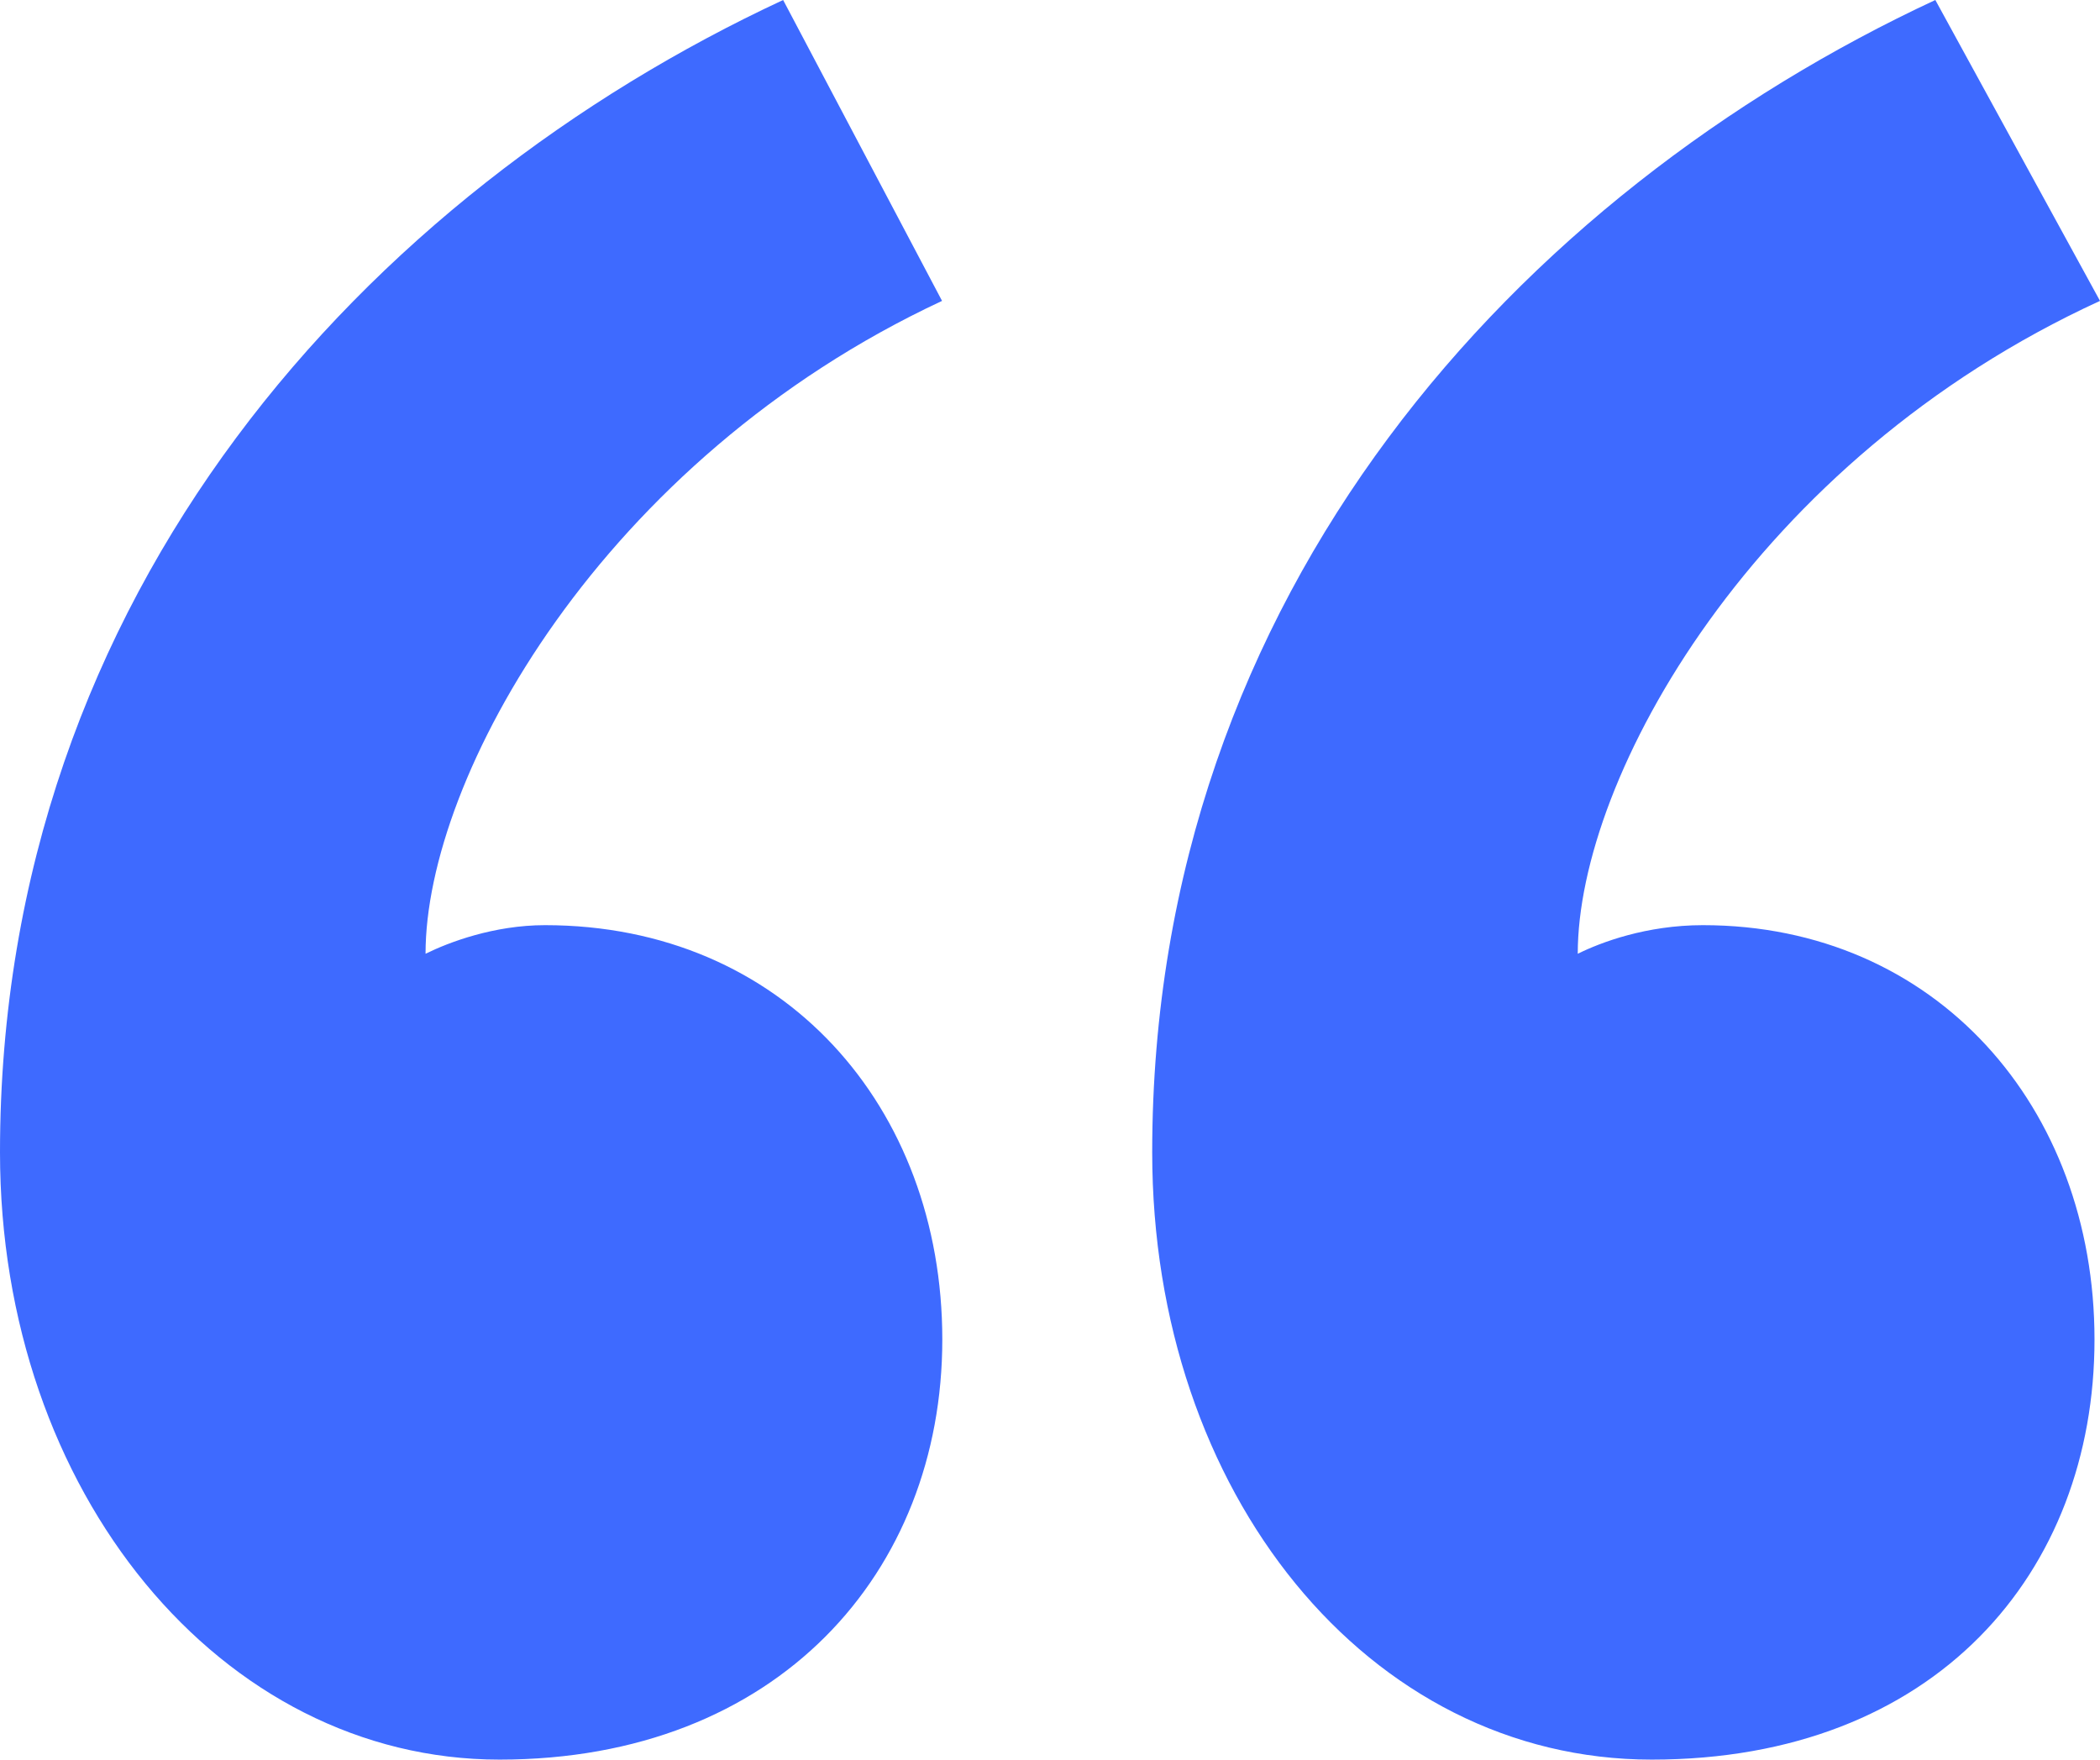<?xml version="1.0" encoding="UTF-8"?>
<svg xmlns="http://www.w3.org/2000/svg" id="_圖層_2" data-name="圖層 2" viewBox="0 0 84.04 70.41">
  <defs>
    <style>
      .cls-1 {
        fill: #3e6aff;
      }
    </style>
  </defs>
  <g id="Layout">
    <path class="cls-1" d="M17.04,38.16c.91-.45,2.72-1.14,4.77-1.14,9.54,0,15.9,7.27,15.9,16.58s-6.59,16.81-17.72,16.81S0,59.73,0,46.11C0,23.62,14.76,7.72,31.34,0l6.36,12.04c-13.63,6.36-20.67,19.08-20.67,26.12Zm46.11,0c.91-.45,2.73-1.14,5-1.14,9.31,0,15.67,7.27,15.67,16.58s-6.36,16.81-17.72,16.81-19.99-10.68-19.99-24.3c0-22.49,14.76-38.39,31.34-46.11l6.59,12.04c-13.86,6.36-20.9,19.08-20.9,26.12Z"></path>
  </g>
</svg>
